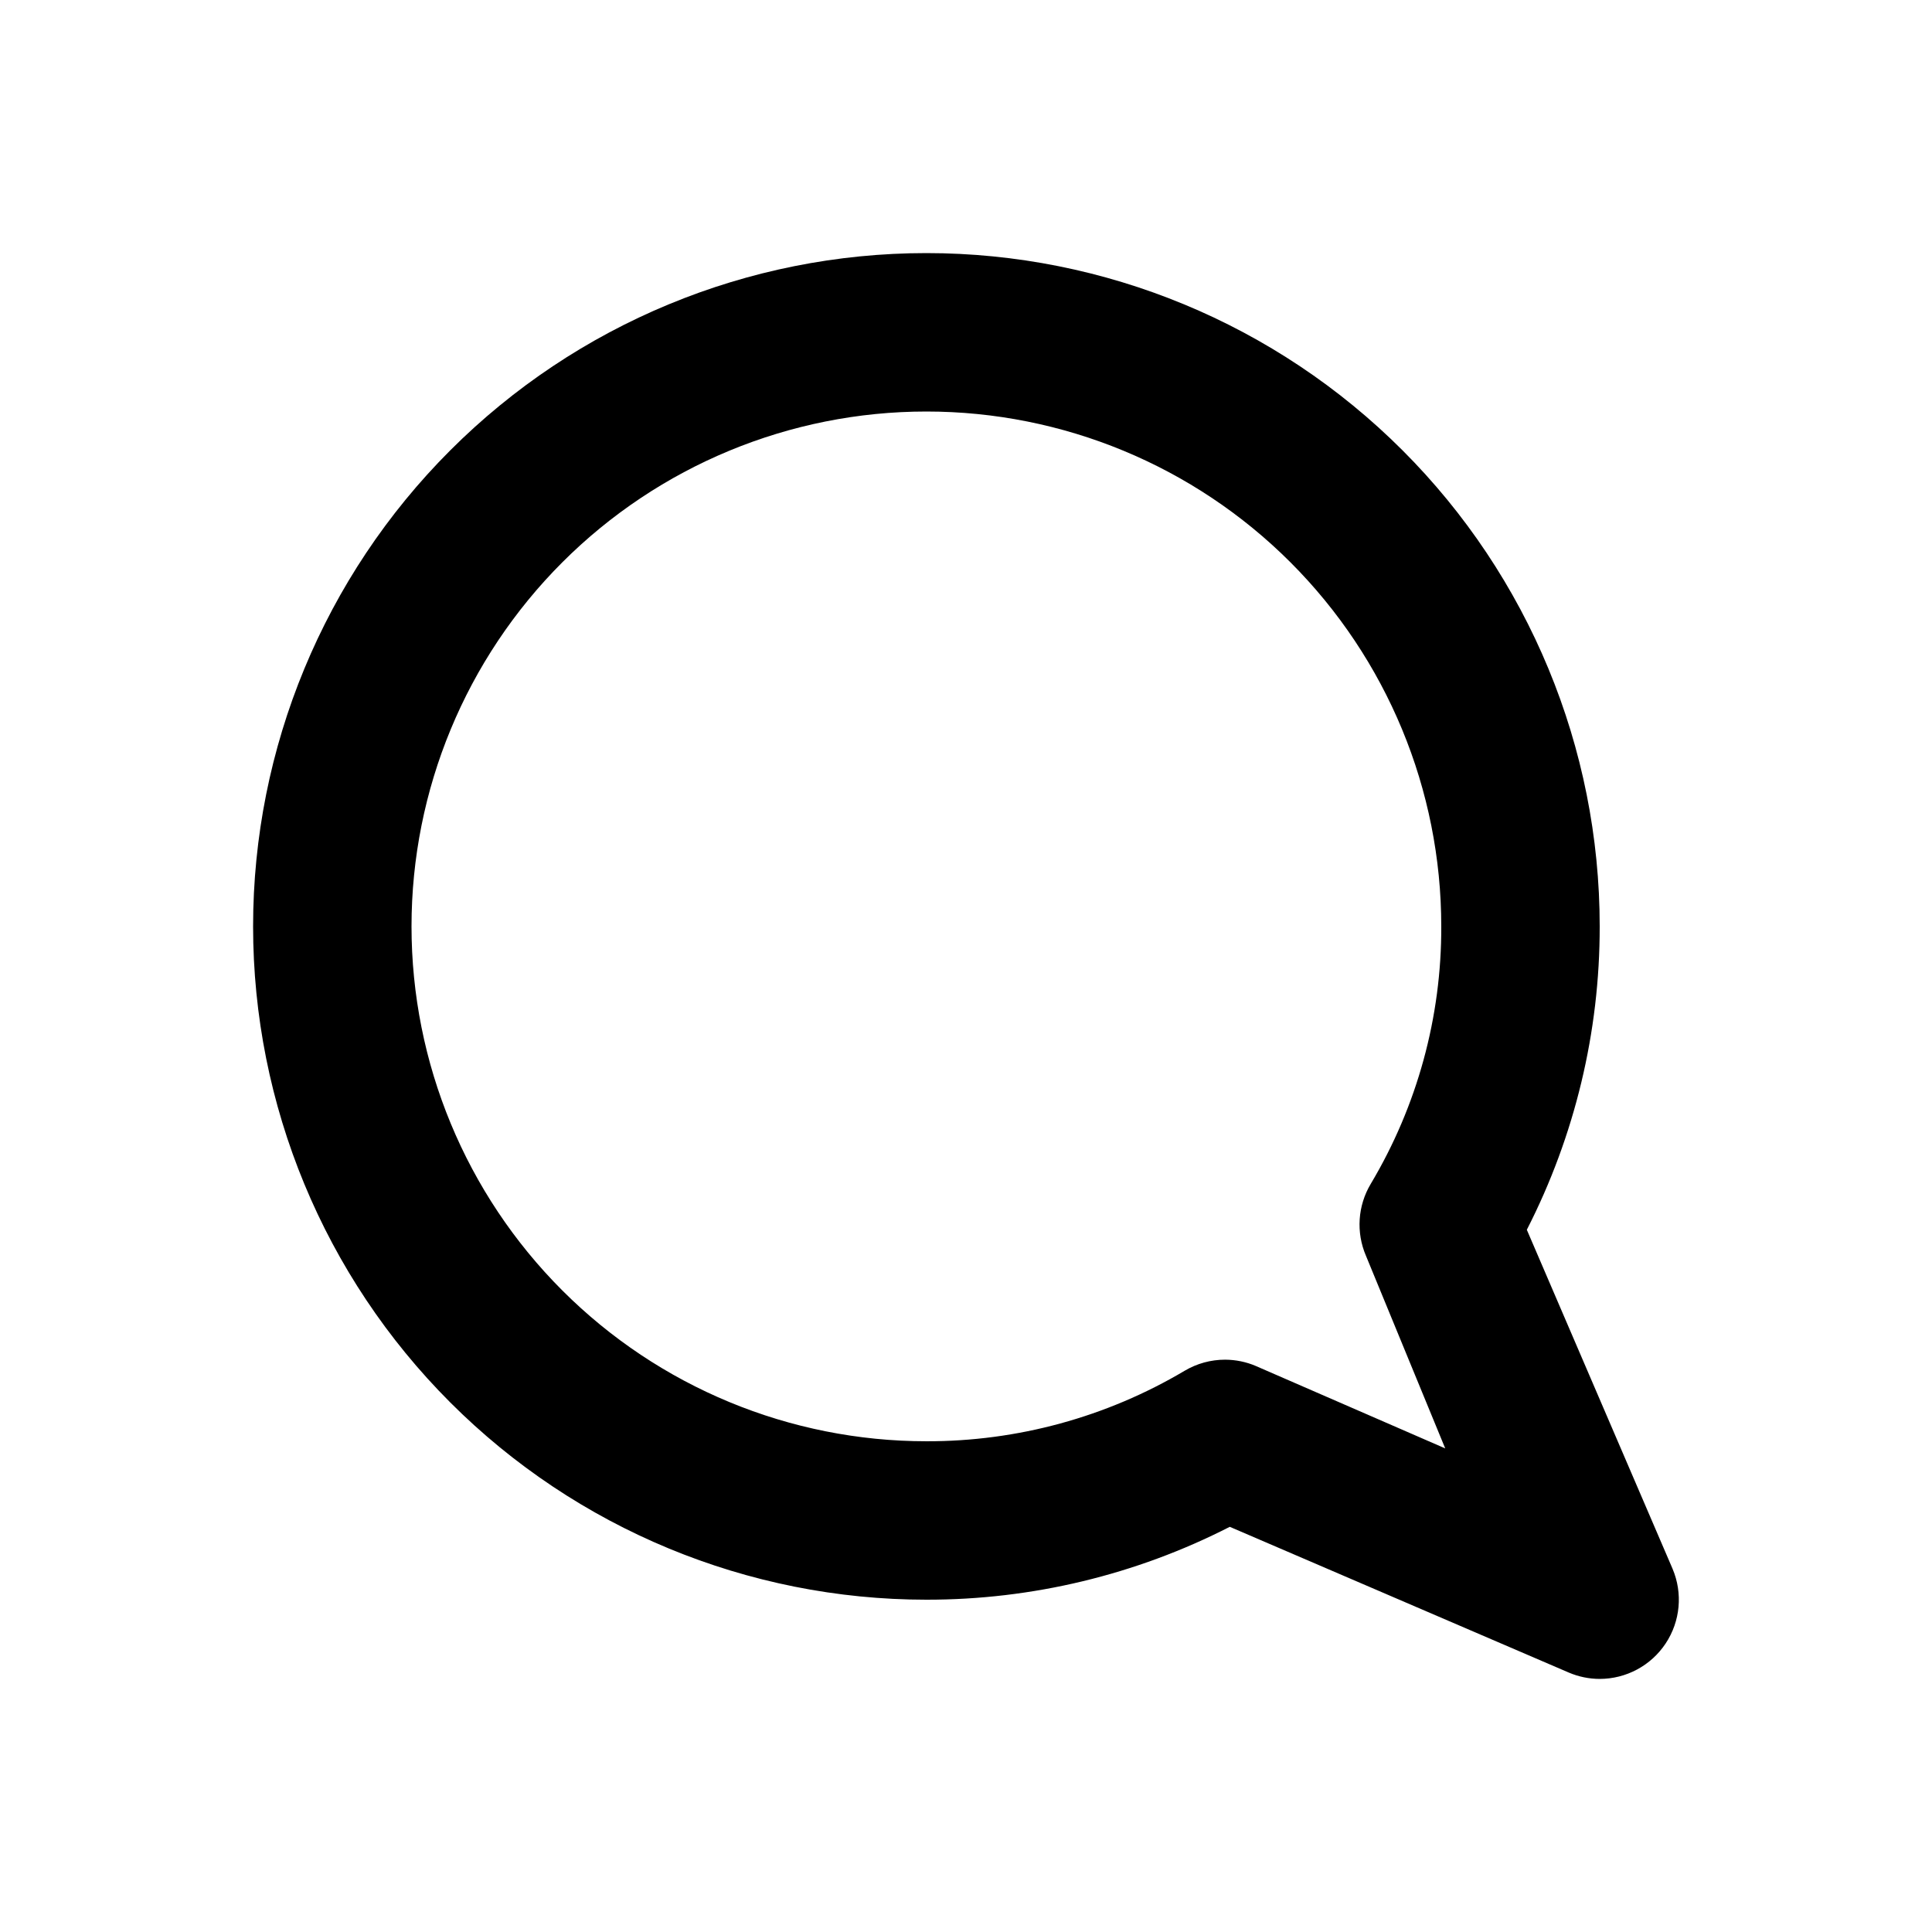 <?xml version="1.0" encoding="UTF-8"?>
<!-- Uploaded to: ICON Repo, www.svgrepo.com, Generator: ICON Repo Mixer Tools -->
<svg fill="#000000" width="800px" height="800px" version="1.1" viewBox="144 144 512 512" xmlns="http://www.w3.org/2000/svg">
 <path d="m587.25 559.75-38.625-89.848c12.727-24.887 19.348-52.445 19.312-80.398 0-47.324-18.797-92.711-52.262-126.17-33.461-33.465-78.848-52.262-126.17-52.262-47.324 0-92.711 18.797-126.17 52.262-33.465 33.461-52.262 78.848-52.262 126.17 0 47.32 18.797 92.707 52.262 126.17 33.461 33.465 78.848 52.262 126.17 52.262 27.953 0.035 55.512-6.586 80.398-19.312l89.848 38.625c2.586 1.105 5.371 1.676 8.184 1.68 7.039-0.004 13.605-3.535 17.488-9.406 3.887-5.867 4.57-13.293 1.824-19.77zm-110.42-53.738v-0.004c-2.586-1.102-5.371-1.672-8.188-1.68-3.766 0.004-7.465 1.016-10.703 2.941-20.711 12.285-44.355 18.738-68.434 18.68-36.191 0-70.895-14.375-96.484-39.965-25.59-25.586-39.965-60.293-39.965-96.48 0-36.191 14.375-70.895 39.965-96.484 25.59-25.59 60.293-39.965 96.484-39.965 36.188 0 70.895 14.375 96.48 39.965 25.59 25.59 39.965 60.293 39.965 96.484 0.086 24.016-6.375 47.598-18.68 68.223-3.469 5.793-3.938 12.902-1.262 19.102l20.992 51.012z"/>
</svg>